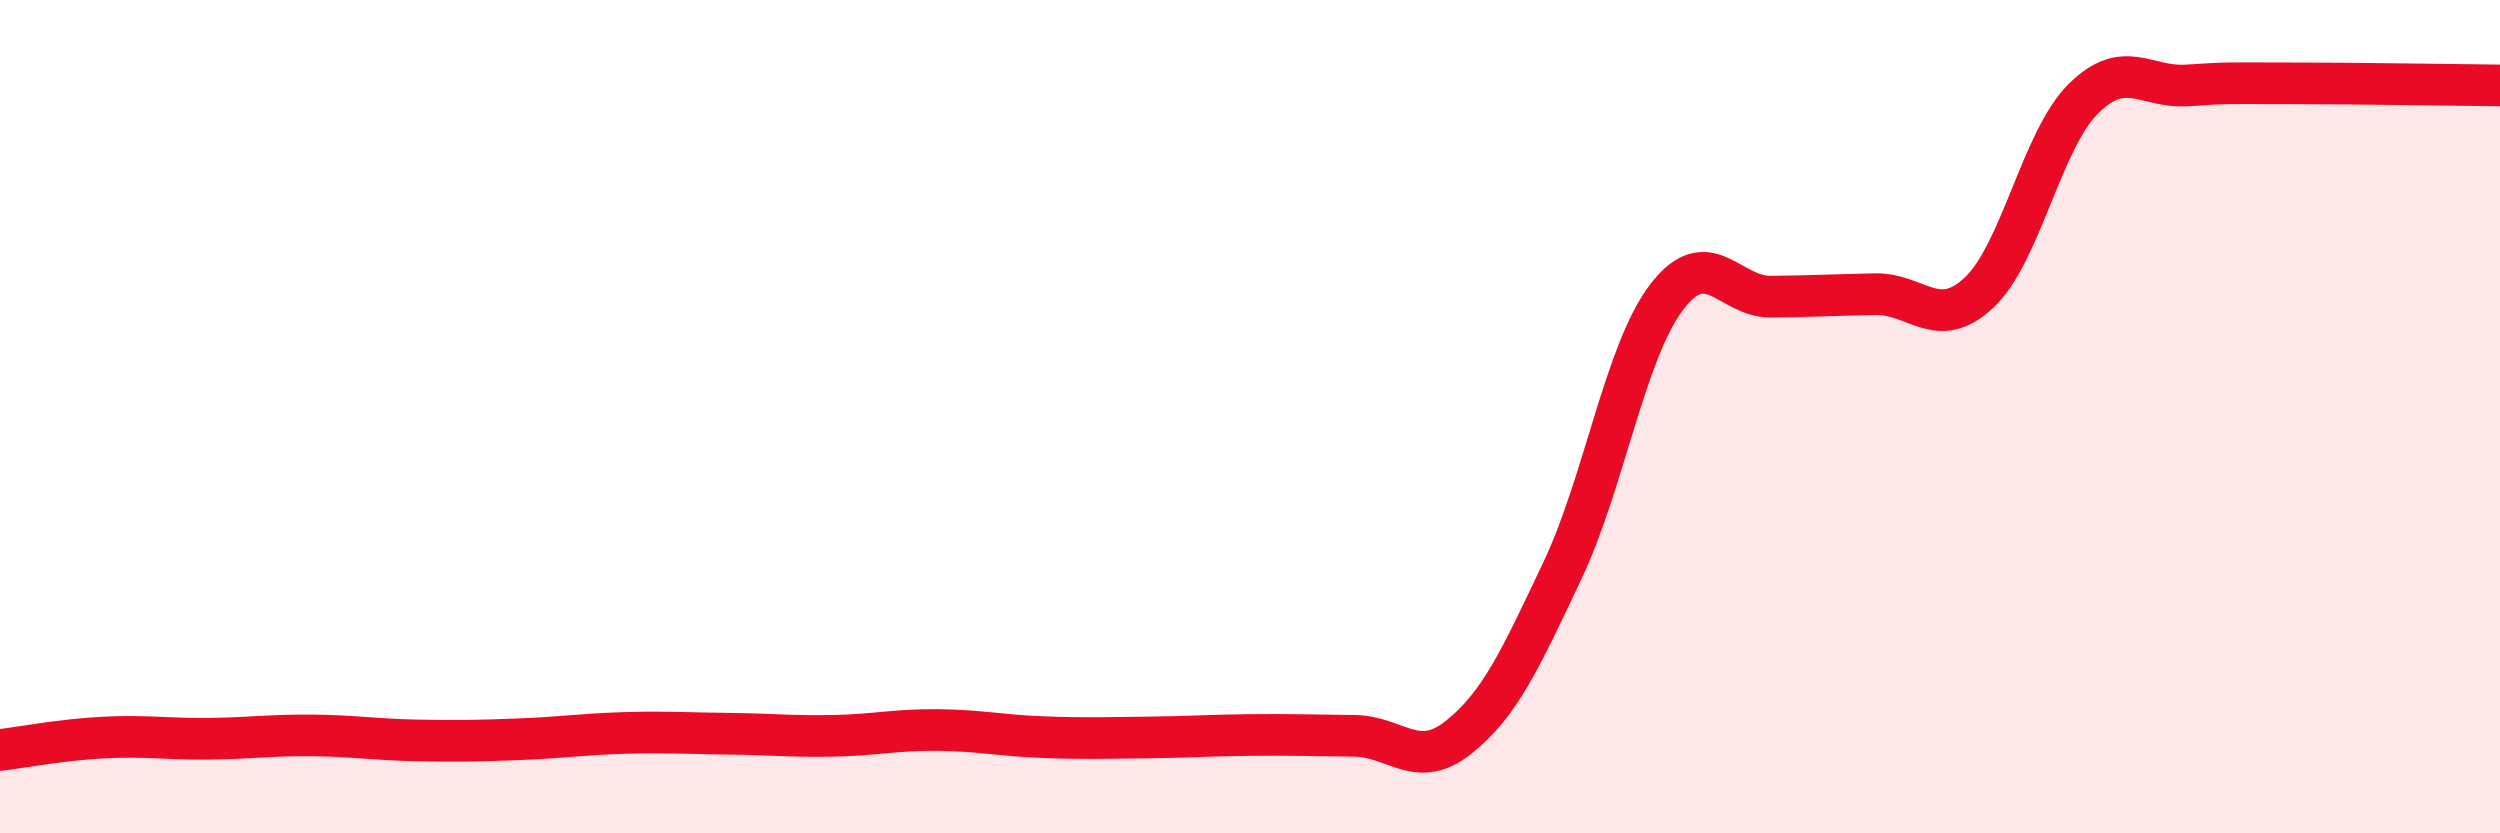 
    <svg width="60" height="20" viewBox="0 0 60 20" xmlns="http://www.w3.org/2000/svg">
      <path
        d="M 0,18 C 0.5,17.94 1.5,17.75 2.5,17.7 C 3.5,17.65 4,17.74 5,17.73 C 6,17.72 6.5,17.64 7.5,17.65 C 8.5,17.66 9,17.75 10,17.77 C 11,17.79 11.5,17.78 12.5,17.74 C 13.5,17.7 14,17.62 15,17.59 C 16,17.56 16.5,17.6 17.5,17.61 C 18.5,17.62 19,17.68 20,17.66 C 21,17.64 21.5,17.51 22.5,17.52 C 23.5,17.53 24,17.65 25,17.69 C 26,17.73 26.5,17.71 27.5,17.7 C 28.5,17.69 29,17.65 30,17.64 C 31,17.63 31.5,17.65 32.5,17.66 C 33.5,17.67 34,18.49 35,17.7 C 36,16.91 36.5,15.8 37.5,13.69 C 38.5,11.58 39,8.44 40,7.13 C 41,5.82 41.5,7.13 42.5,7.12 C 43.5,7.11 44,7.08 45,7.06 C 46,7.04 46.5,7.96 47.5,7.02 C 48.5,6.08 49,3.36 50,2.37 C 51,1.38 51.5,2.12 52.5,2.05 C 53.5,1.98 53.5,2 55,2 C 56.5,2 59,2.04 60,2.05L60 20L0 20Z"
        fill="#EB0A25"
        opacity="0.1"
        stroke-linecap="round"
        stroke-linejoin="round"
      />
      <path
        d="M 0,18 C 0.5,17.94 1.5,17.75 2.5,17.7 C 3.5,17.65 4,17.74 5,17.73 C 6,17.72 6.5,17.64 7.5,17.65 C 8.5,17.66 9,17.75 10,17.77 C 11,17.79 11.5,17.78 12.5,17.74 C 13.5,17.7 14,17.62 15,17.59 C 16,17.56 16.5,17.6 17.5,17.61 C 18.5,17.62 19,17.68 20,17.66 C 21,17.64 21.5,17.51 22.5,17.52 C 23.5,17.53 24,17.65 25,17.69 C 26,17.73 26.5,17.71 27.5,17.7 C 28.5,17.69 29,17.65 30,17.64 C 31,17.63 31.5,17.65 32.5,17.66 C 33.5,17.67 34,18.49 35,17.7 C 36,16.91 36.5,15.8 37.5,13.69 C 38.5,11.58 39,8.44 40,7.13 C 41,5.82 41.5,7.13 42.5,7.12 C 43.5,7.11 44,7.08 45,7.06 C 46,7.04 46.5,7.96 47.5,7.02 C 48.5,6.08 49,3.36 50,2.37 C 51,1.38 51.5,2.12 52.5,2.05 C 53.5,1.98 53.5,2 55,2 C 56.5,2 59,2.04 60,2.05"
        stroke="#EB0A25"
        stroke-width="1"
        fill="none"
        stroke-linecap="round"
        stroke-linejoin="round"
      />
    </svg>
  
